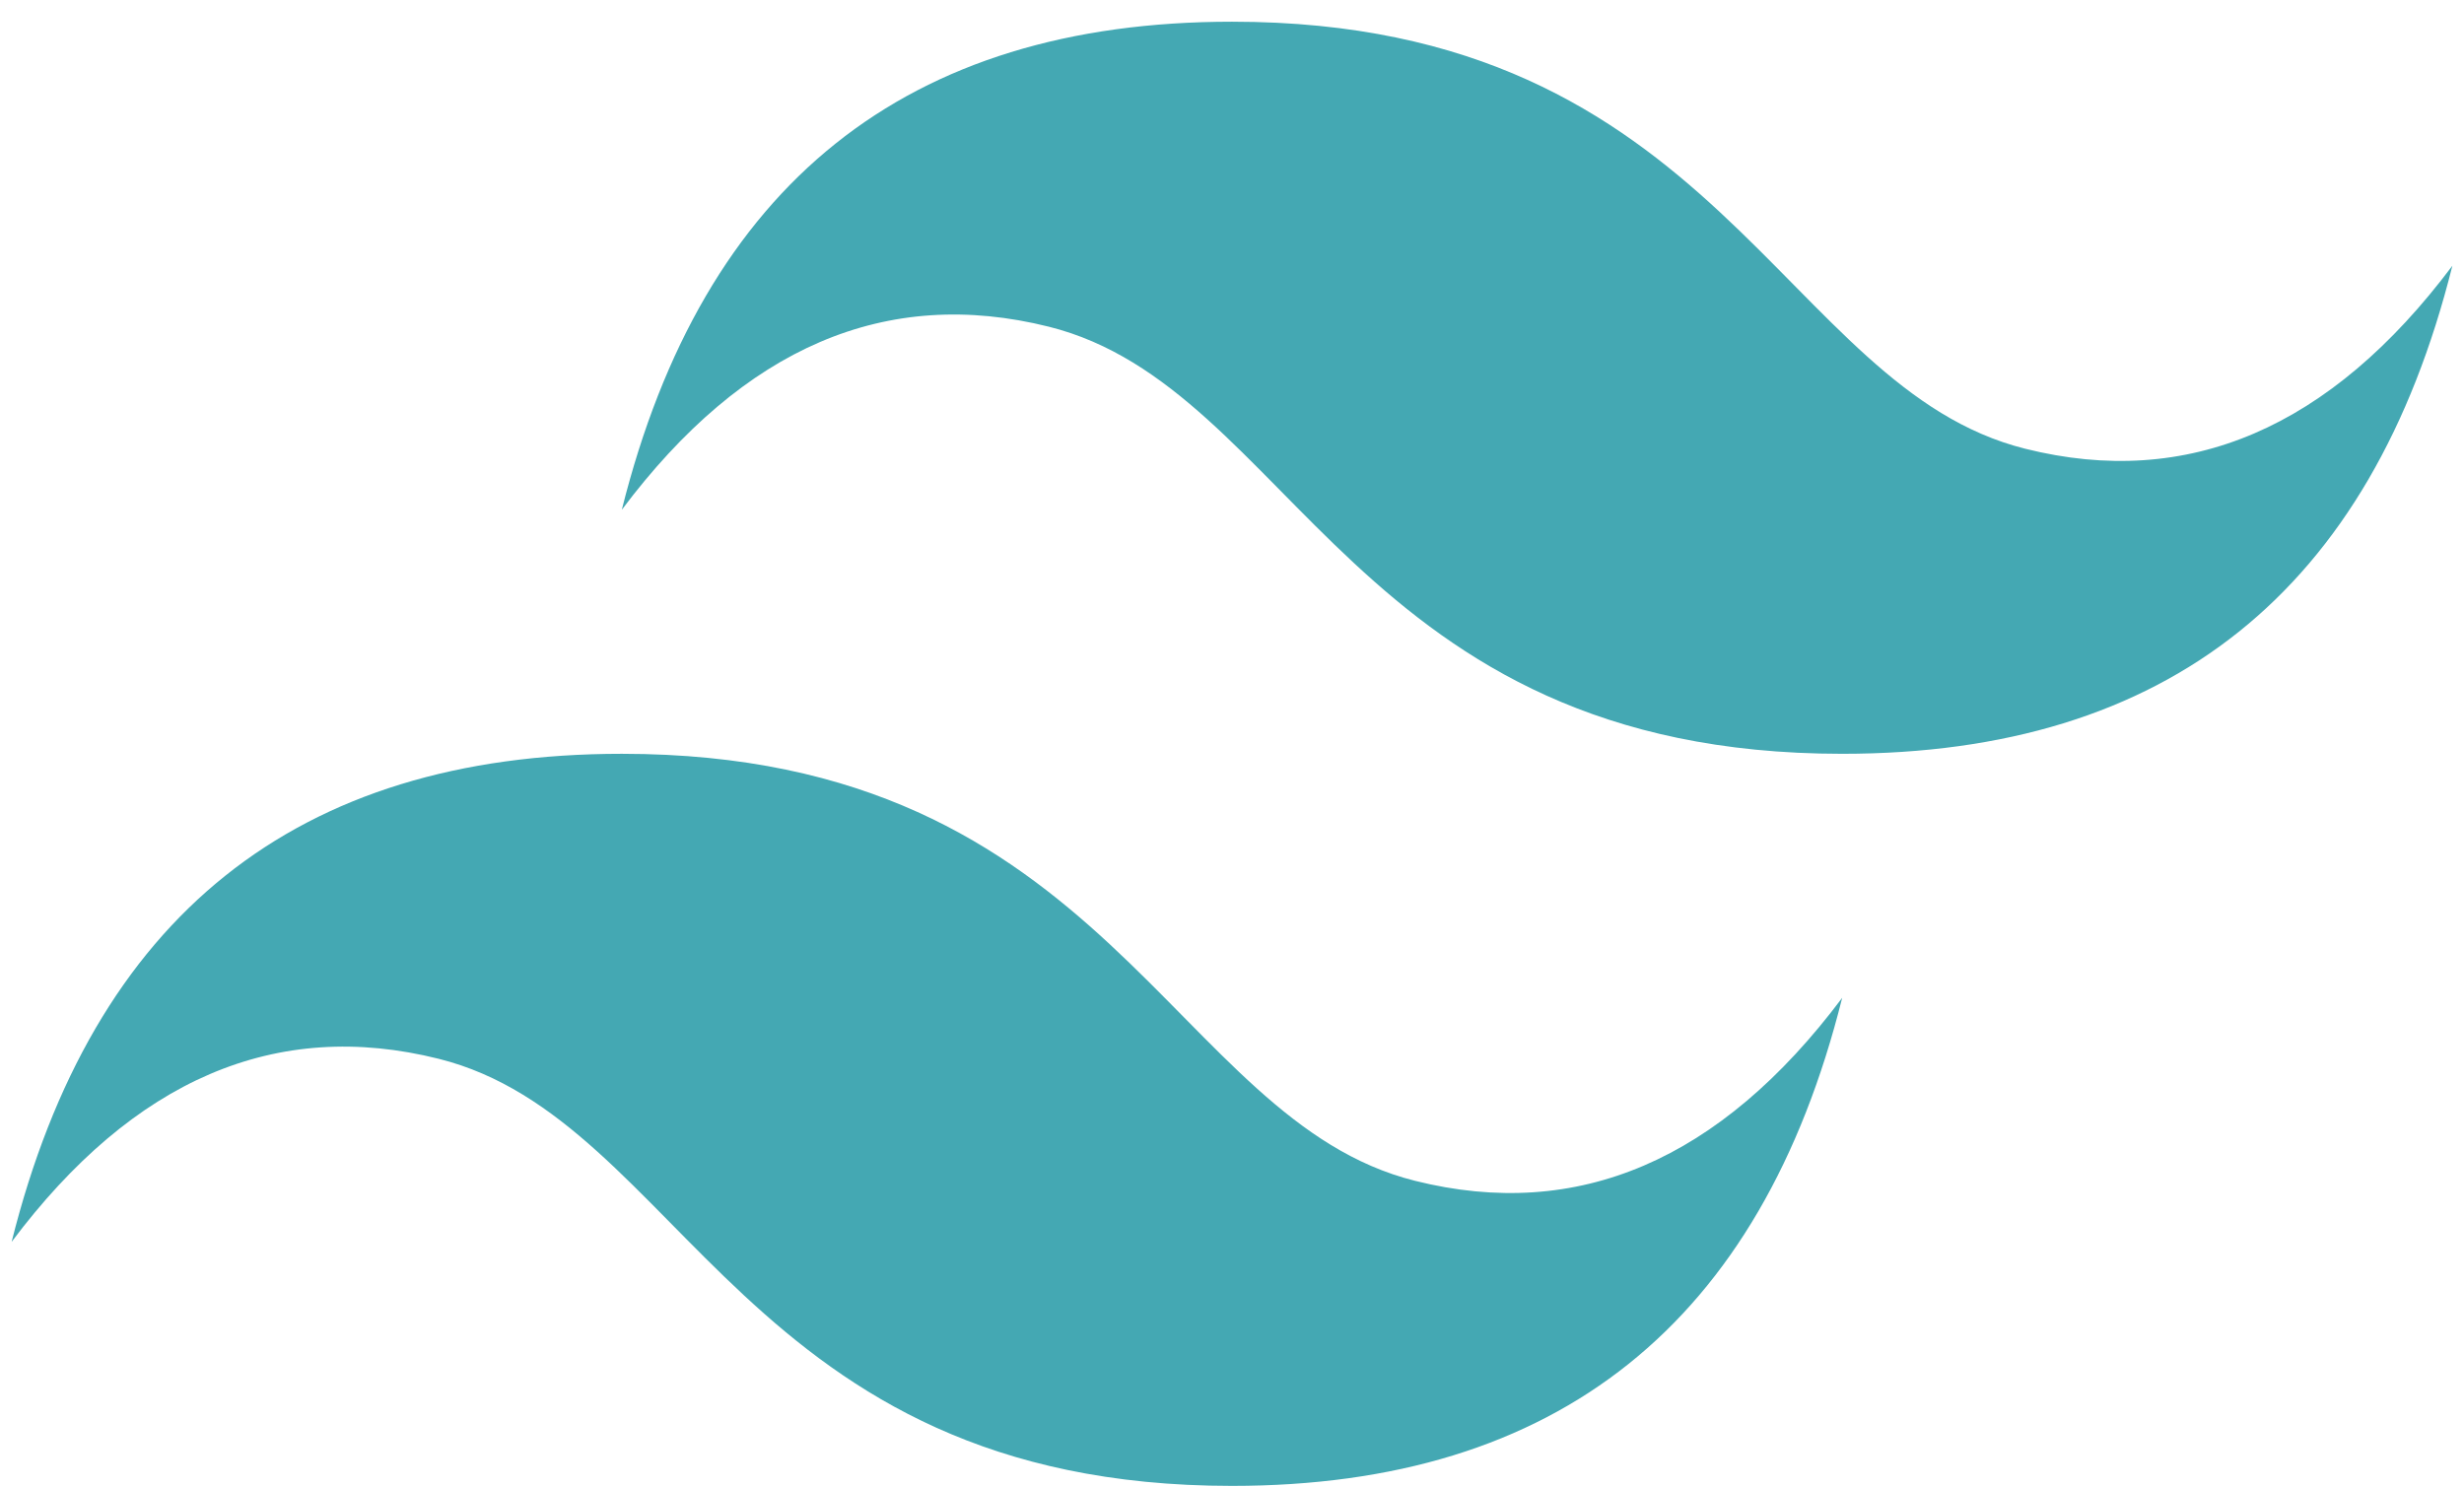 <svg width="53" height="32" viewBox="0 0 53 32" fill="none" xmlns="http://www.w3.org/2000/svg">
<path d="M13.375 10.967C15.125 3.967 19.5 0.467 26.5 0.467C37 0.467 38.312 8.342 43.562 9.654C47.062 10.529 50.125 9.217 52.75 5.717C51 12.717 46.625 16.217 39.625 16.217C29.125 16.217 27.812 8.342 22.562 7.029C19.062 6.154 16 7.467 13.375 10.967ZM0.25 26.717C2 19.717 6.375 16.217 13.375 16.217C23.875 16.217 25.188 24.092 30.438 25.404C33.938 26.279 37 24.967 39.625 21.467C37.875 28.467 33.5 31.967 26.5 31.967C16 31.967 14.688 24.092 9.438 22.779C5.938 21.904 2.875 23.217 0.25 26.717Z" fill="#44A8B3"/>
</svg>

